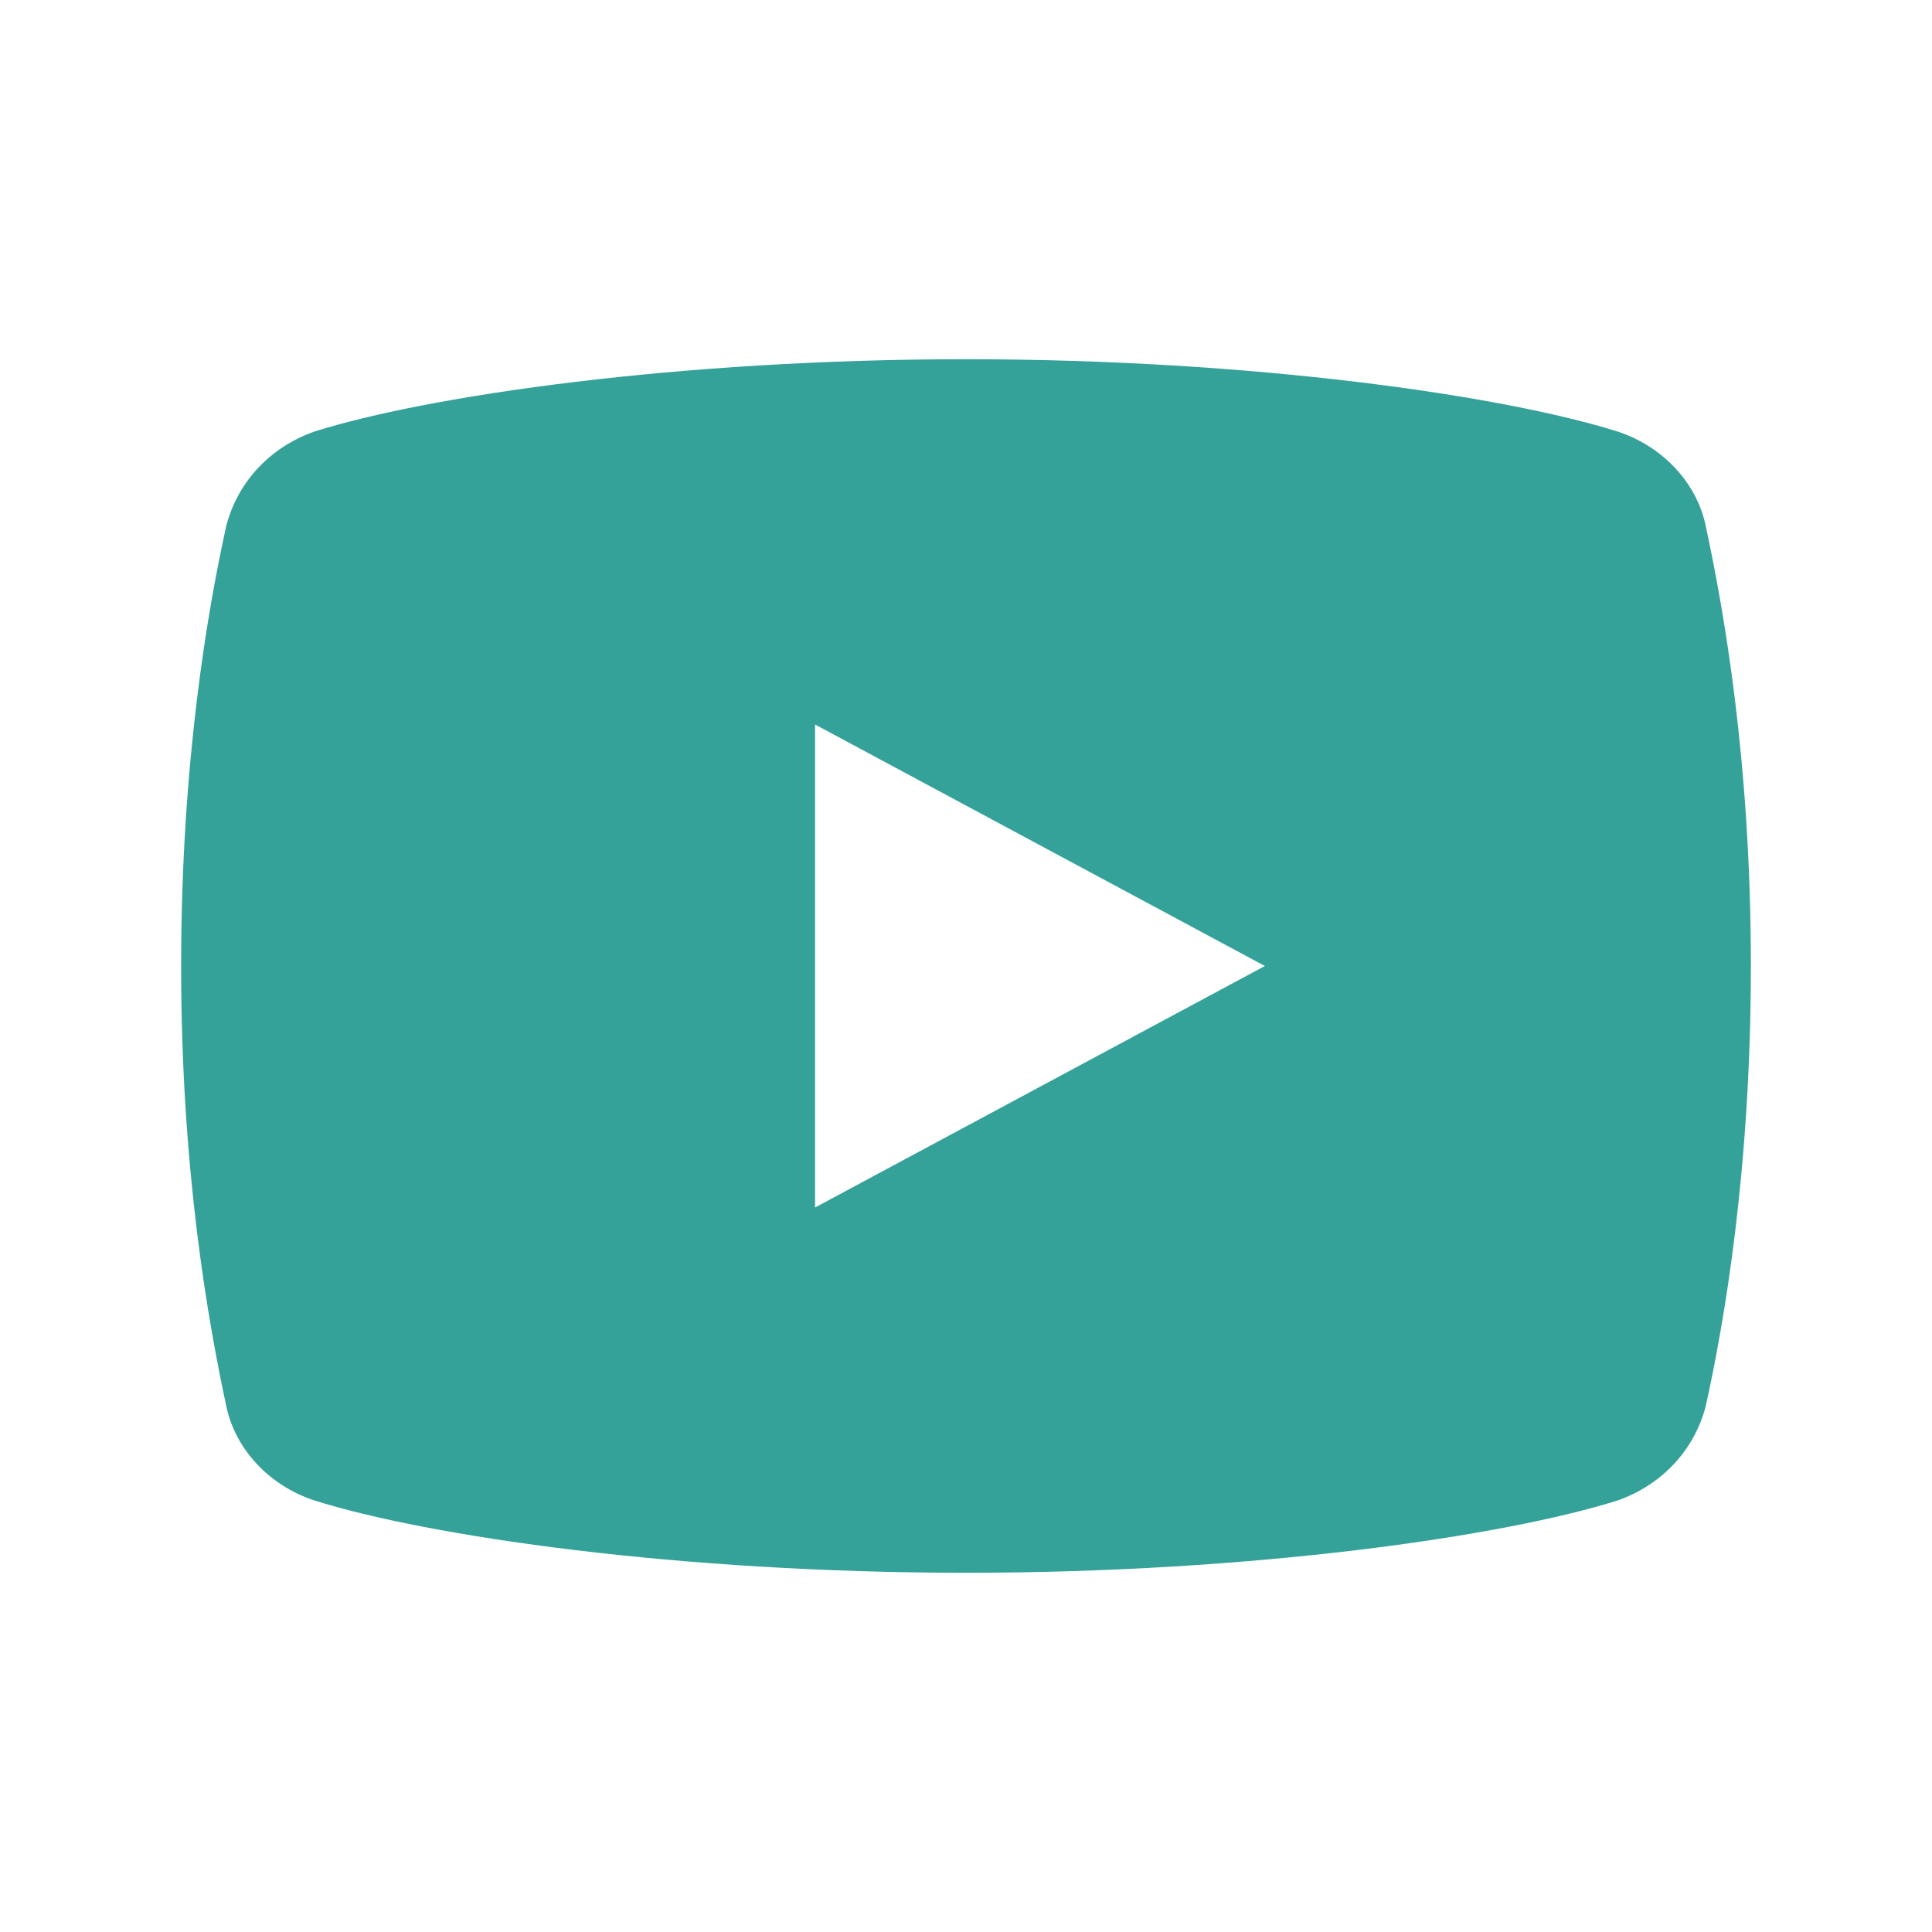 <?xml version="1.0" encoding="UTF-8"?>
<svg id="Calque_1" xmlns="http://www.w3.org/2000/svg" version="1.1" viewBox="0 0 64 64">
  <!-- Generator: Adobe Illustrator 29.5.1, SVG Export Plug-In . SVG Version: 2.1.0 Build 141)  -->
  <defs>
    <style>
      .st0 {
        fill: #34a299;
      }
    </style>
  </defs>
  <path class="st0" d="M56.5,17.4c-.3-1.4-1.4-2.6-2.9-3.1-3.8-1.2-12.1-2.4-21.6-2.4s-17.8,1.2-21.6,2.4c-1.4.5-2.5,1.6-2.9,3.1-.6,2.7-1.5,7.8-1.5,14.6s.9,11.8,1.5,14.6c.3,1.4,1.4,2.6,2.9,3.1,3.8,1.2,12.1,2.4,21.6,2.4s17.8-1.2,21.6-2.4c1.4-.5,2.5-1.6,2.9-3.1.6-2.7,1.5-7.8,1.5-14.6s-.9-11.8-1.5-14.6ZM27,40v-16l14.9,8-14.9,8Z"/>
</svg>